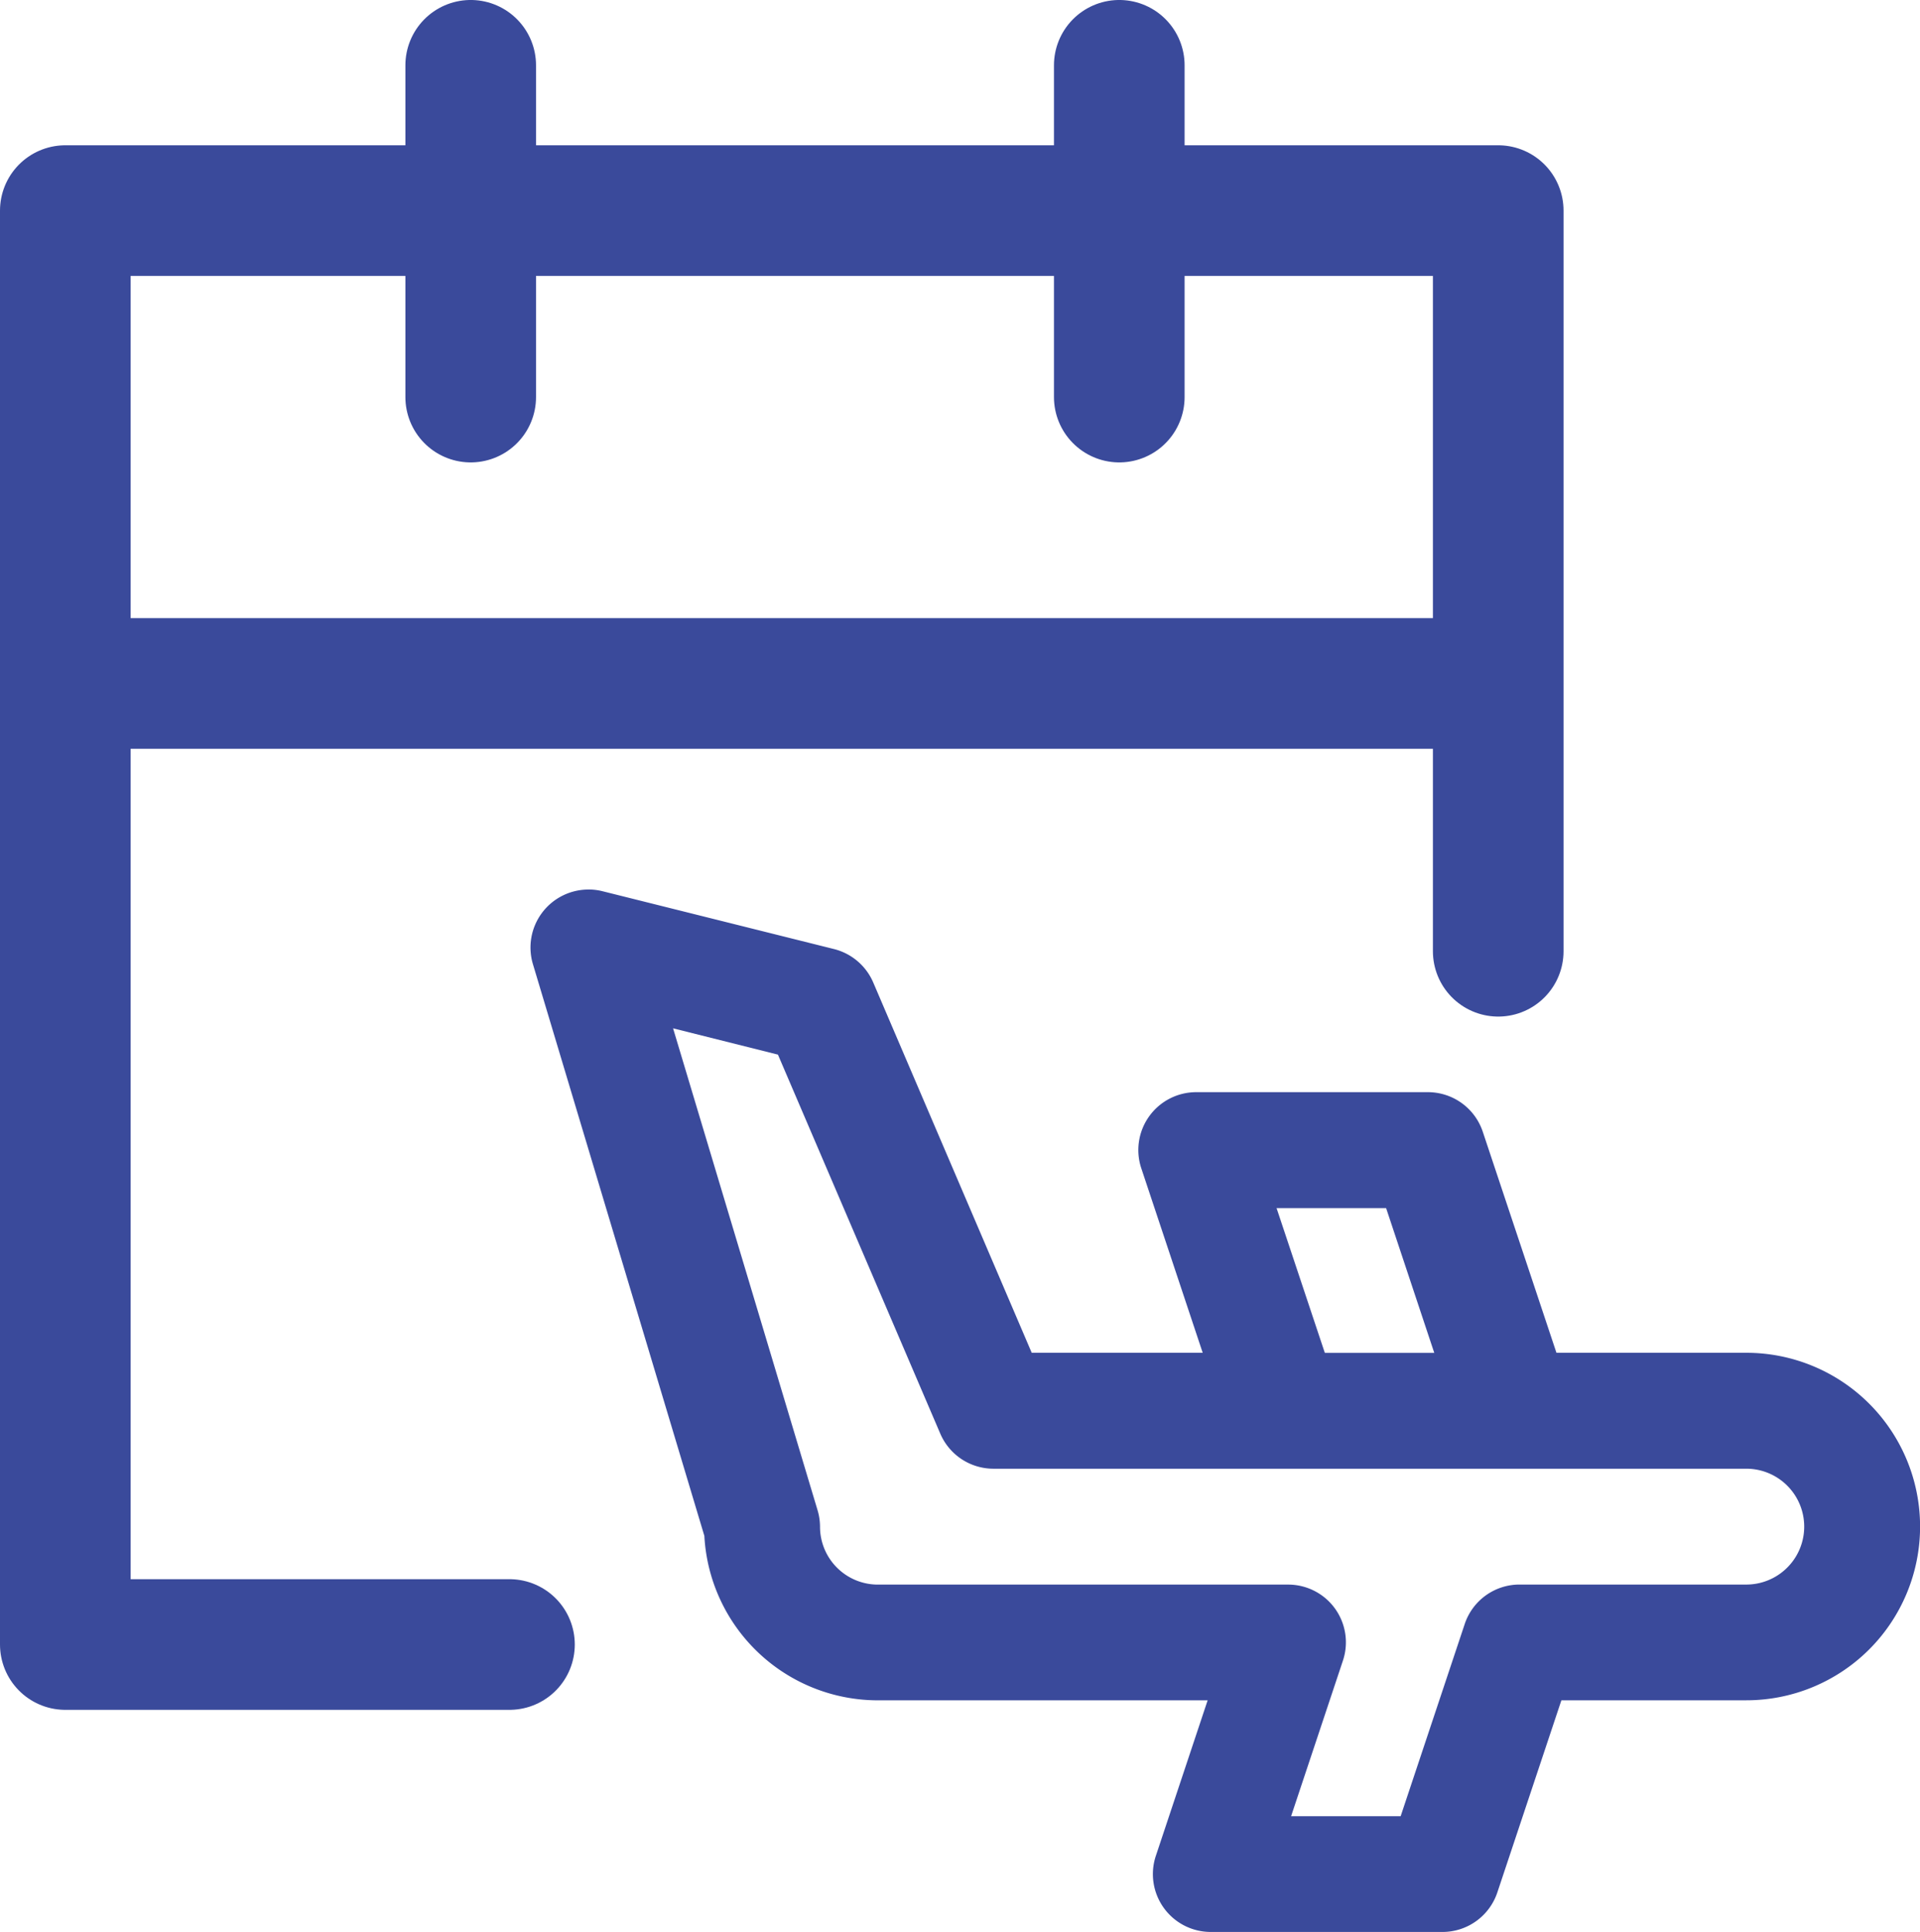 <svg xmlns="http://www.w3.org/2000/svg" width="102.884" height="103.5" viewBox="0 0 102.884 103.5">
  <g id="Group_24440" data-name="Group 24440" transform="translate(3.5 3.5)">
    <g id="noun-holidays-5442903" transform="translate(24.925 44.151)">
      <path id="Path_30149" data-name="Path 30149" d="M213.048,244.988a3.107,3.107,0,0,0-2.908,3.993l9.187,30.631a9.314,9.314,0,0,0,9.3,8.811h17.669l-2.774,8.327a3.1,3.1,0,0,0,2.944,4.082h12.411a3.1,3.1,0,0,0,2.944-2.122l3.431-10.289h9.912a9.308,9.308,0,1,0,0-18.616H264.987l-3.947-11.84a3.1,3.1,0,0,0-2.944-2.122H245.686a3.1,3.1,0,0,0-2.944,4.082l3.289,9.879h-9.162l-8.494-19.841a3.112,3.112,0,0,0-2.1-1.787l-12.411-3.1a3.133,3.133,0,0,0-.813-.09Zm4.6,7.434,5.622,1.409,8.7,20.307a3.1,3.1,0,0,0,2.855,1.877h40.335a3.1,3.1,0,0,1,0,6.206H263.007a3.094,3.094,0,0,0-2.938,2.122l-3.431,10.289h-5.87l2.774-8.327a3.093,3.093,0,0,0-2.944-4.082H228.625a3.1,3.1,0,0,1-3.1-3.1,3.117,3.117,0,0,0-.133-.89l-7.738-25.8Zm32.341,9.631h5.87l2.581,7.757h-5.864Z" transform="translate(-210.009 -244.984)" fill="#3a4a9b" fill-rule="evenodd"/>
    </g>
    <path id="Path_30151" data-name="Path 30151" d="M6535.53,3484.909h-23.8v-76.817h76.783v39.677" transform="translate(-6511.73 -3400.309)" fill="none" stroke="#3a4a9b" stroke-linecap="round" stroke-linejoin="round" stroke-width="7"/>
    <path id="Path_30152" data-name="Path 30152" d="M6511.73,3428.5h75" transform="translate(-6511.445 -3395.386)" fill="none" stroke="#3a4a9b" stroke-width="7"/>
    <g id="Group_24435" data-name="Group 24435" transform="translate(21.723 0)">
      <path id="Path_27188" data-name="Path 27188" d="M6528.69,3398.2v17.773" transform="translate(-6528.69 -3398.201)" fill="none" stroke="#3a4a9b" stroke-linecap="round" stroke-linejoin="round" stroke-width="7"/>
      <path id="Path_27189" data-name="Path 27189" d="M6528.69,3398.2v17.773" transform="translate(-6493.936 -3398.201)" fill="none" stroke="#3a4a9b" stroke-linecap="round" stroke-linejoin="round" stroke-width="7"/>
    </g>
  </g>
</svg>

